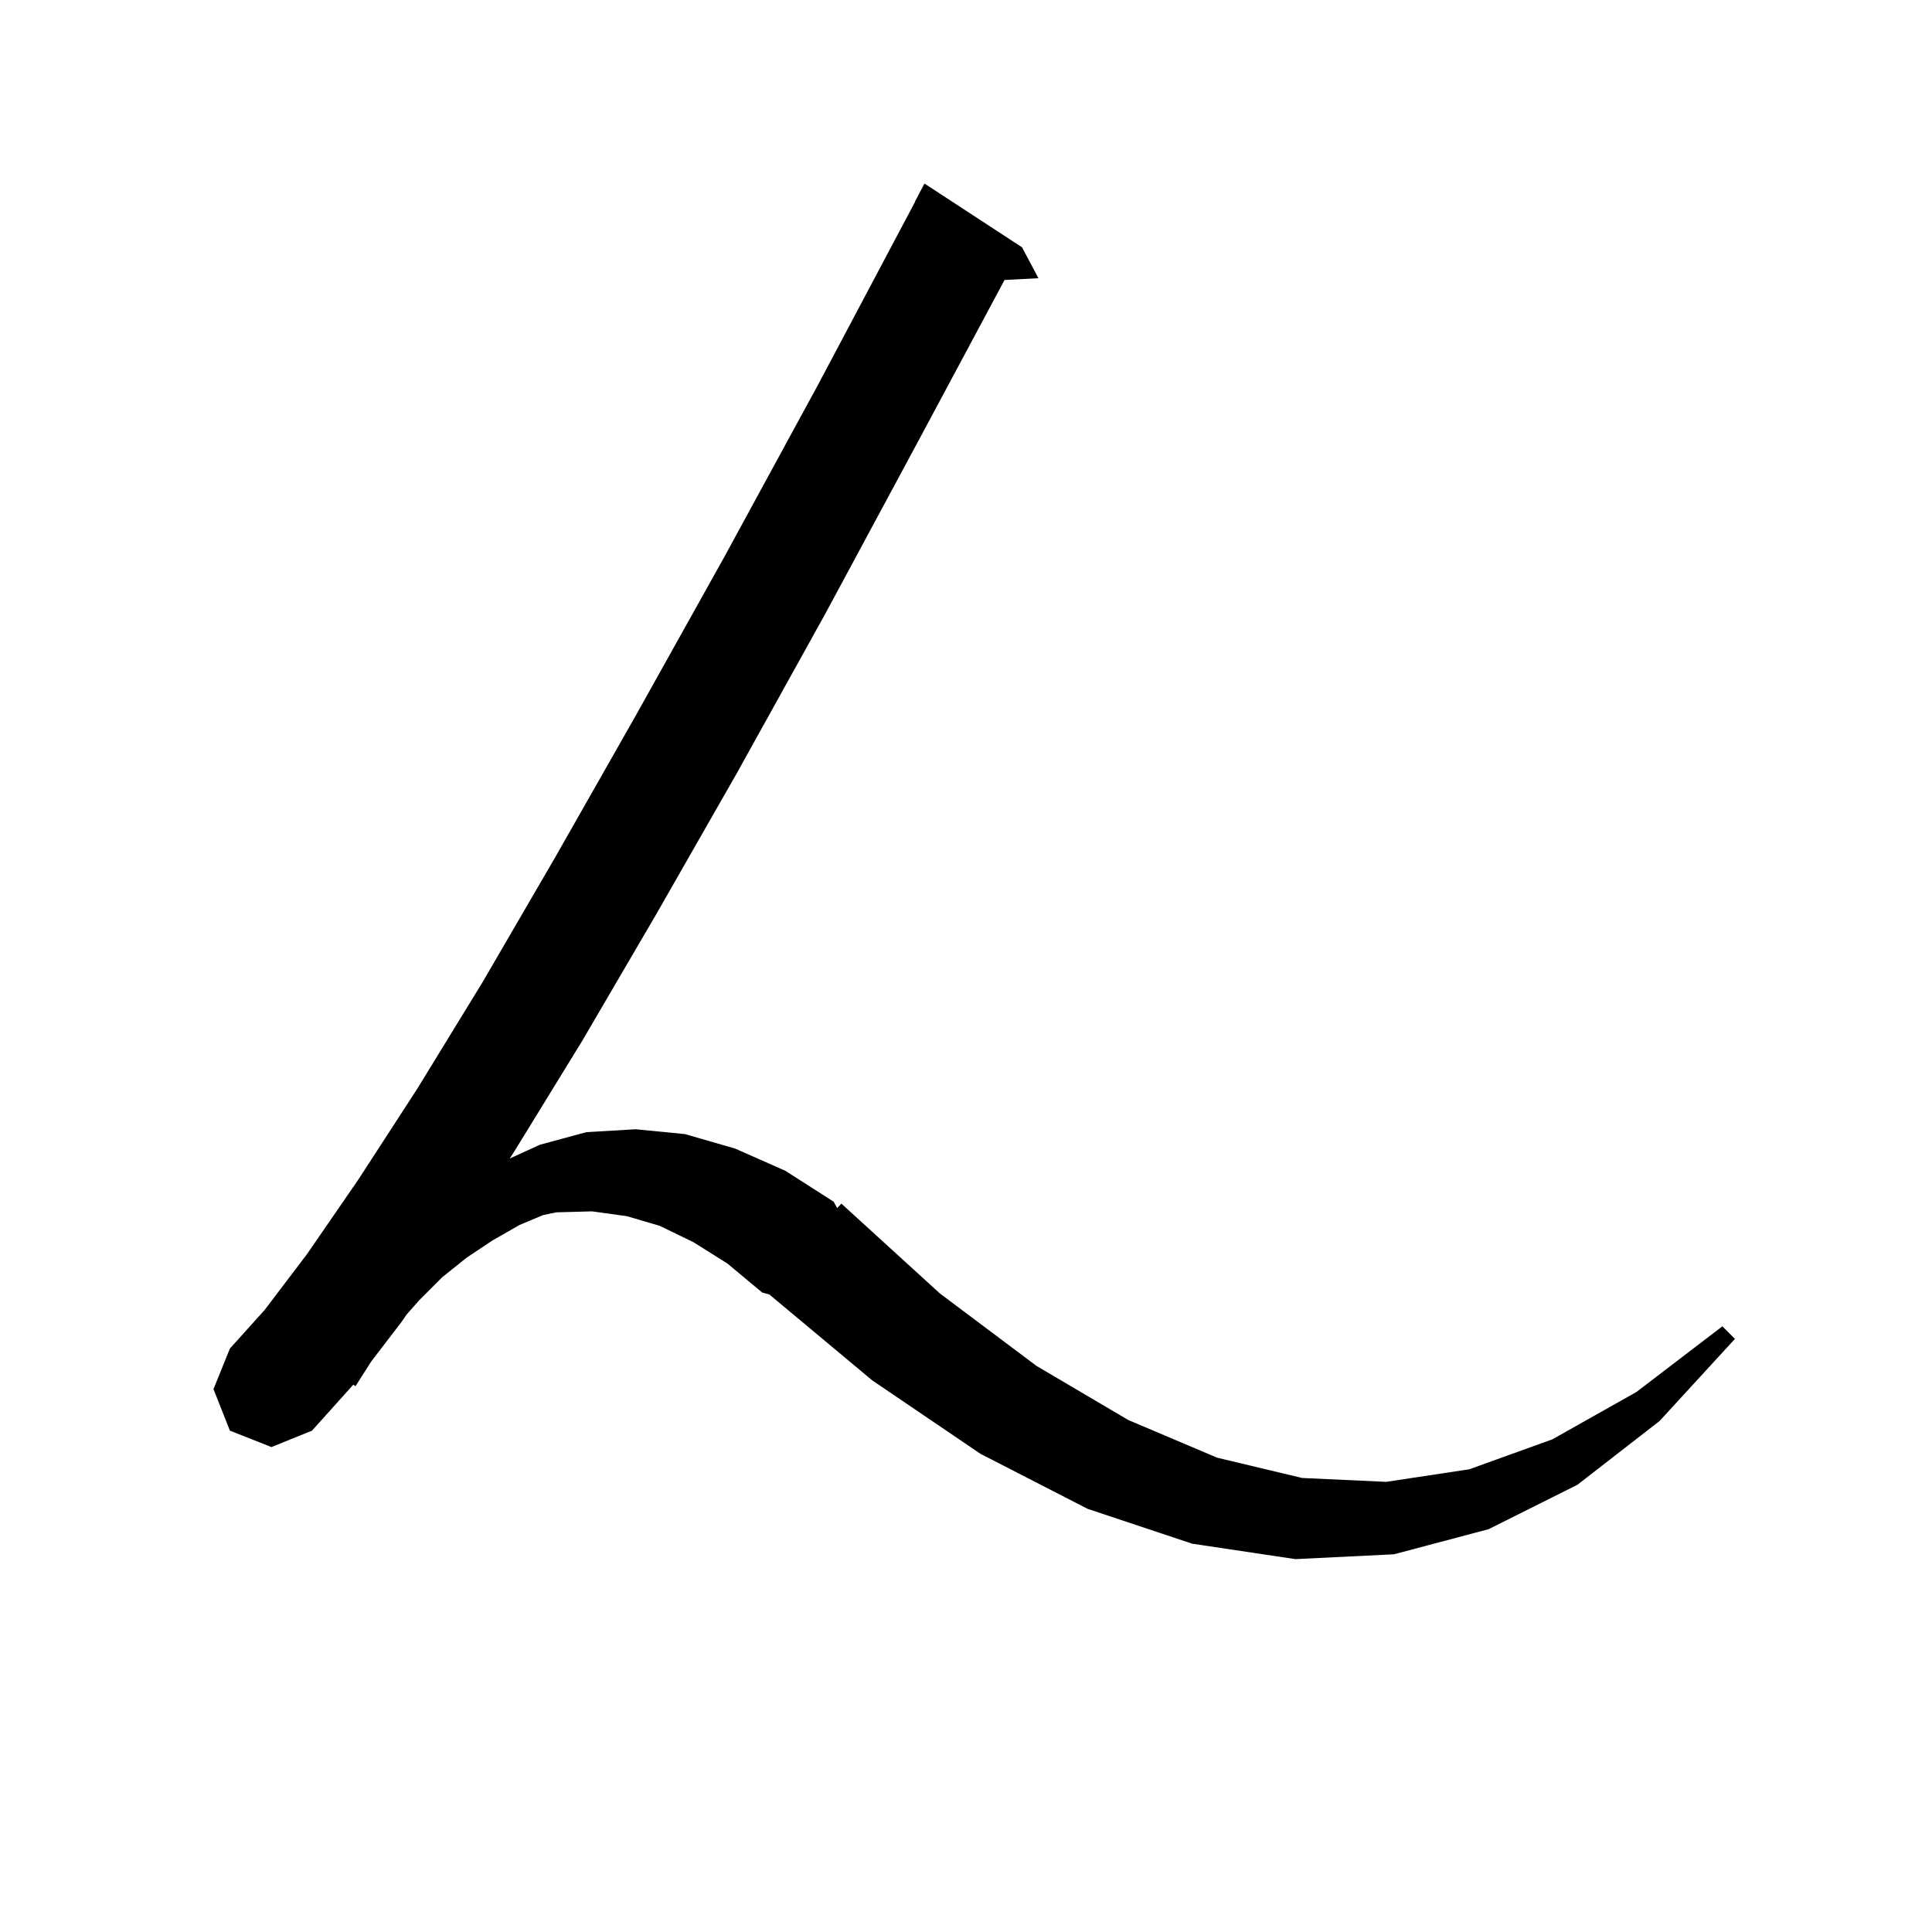 <svg xmlns="http://www.w3.org/2000/svg" xmlns:xlink="http://www.w3.org/1999/xlink" version="1.1" baseProfile="full" viewBox="0 0 200 200" width="200" height="200"><g fill="currentColor"><path d="M 71.8 128.6 L 68.3 126.9 L 64.9 125.9 L 61.3 125.4 L 57.6 125.5 L 56.23 125.781 L 53.8 126.8 L 51.0 128.4 L 48.3 130.2 L 45.8 132.2 L 43.4 134.6 L 42.11 136.059 L 41.6 136.8 L 38.423 140.949 L 36.8 143.5 L 36.577 143.337 L 32.3 148.1 L 28.1 149.8 L 23.8 148.1 L 22.1 143.8 L 23.8 139.6 L 27.4 135.6 L 31.8 129.8 L 37.1 122.1 L 43.2 112.7 L 50.0 101.6 L 57.5 88.7 L 65.8 74.1 L 74.9 57.8 L 84.7 39.8 L 94.719 20.908 L 94.7 20.9 L 95.7 19.0 L 105.8 25.6 L 107.5 28.8 L 103.99 28.982 L 95.2 45.4 L 85.4 63.6 L 76.3 80.0 L 67.9 94.7 L 60.3 107.7 L 53.3 119.1 L 52.77 119.929 L 55.9 118.5 L 60.7 117.2 L 65.8 116.9 L 70.9 117.4 L 76.1 118.9 L 81.3 121.2 L 86.3 124.4 L 86.662 125.059 L 87.1 124.6 L 97.3 133.9 L 107.3 141.4 L 116.8 147.0 L 126.0 150.9 L 134.8 153.0 L 143.5 153.4 L 152.1 152.1 L 160.7 149.0 L 169.4 144.1 L 178.3 137.3 L 179.6 138.6 L 171.8 147.1 L 163.3 153.7 L 154.1 158.3 L 144.3 160.9 L 134.1 161.4 L 123.4 159.8 L 112.6 156.2 L 101.5 150.5 L 90.3 142.9 L 79.641 134.002 L 78.9 133.8 L 75.3 130.8 Z "/></g></svg>